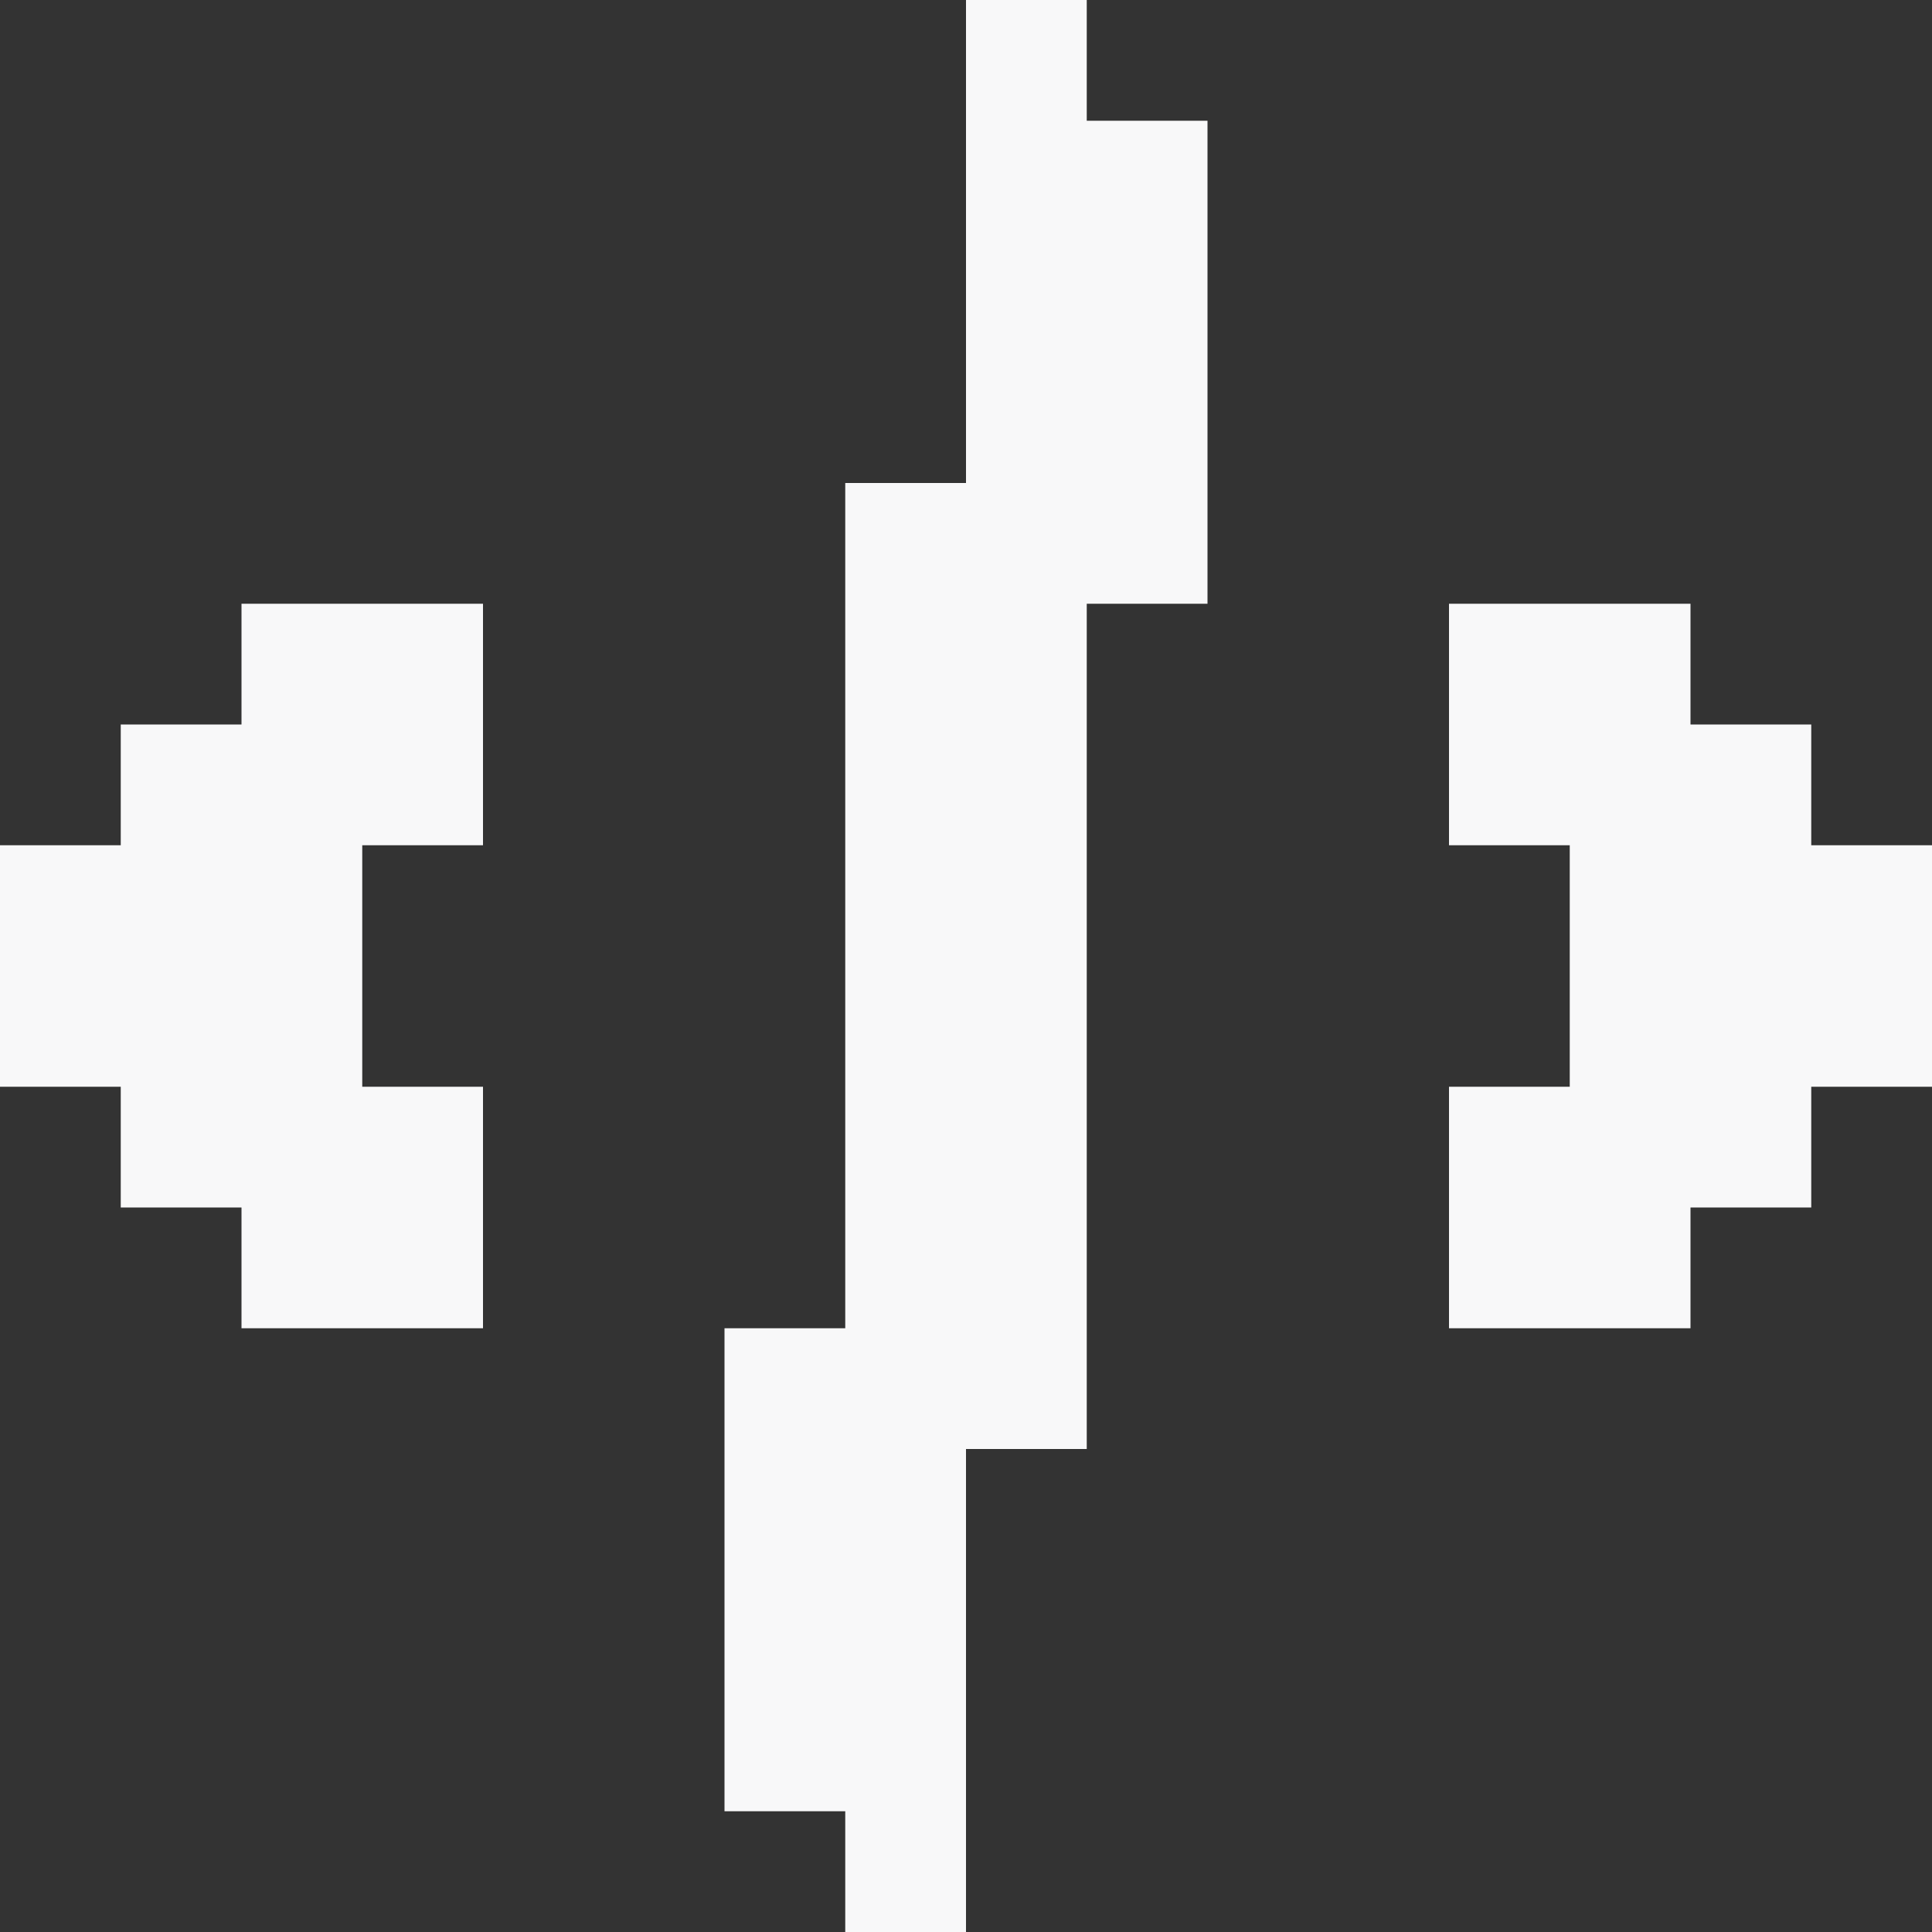 <svg width="32" height="32" viewBox="0 0 32 32" fill="none" xmlns="http://www.w3.org/2000/svg">
<rect x="0" y="0" width="32" height="32" fill="#333333" stroke="none"/>
<path d="M18 0H16V8H14V22H12V30H14V32H16V24H18V10H20V2H18V0Z" fill="#F8F8F9"/>
<path d="M4 10H8V14H6V18H8V22H4V20H2V18H0V14H2V12H4V10Z" fill="#F8F8F9"/>
<path d="M24 10H28V12H30V14H32V18H30V20H28V22H24V18H26V14H24V10Z" fill="#F8F8F9"/>
</svg>
